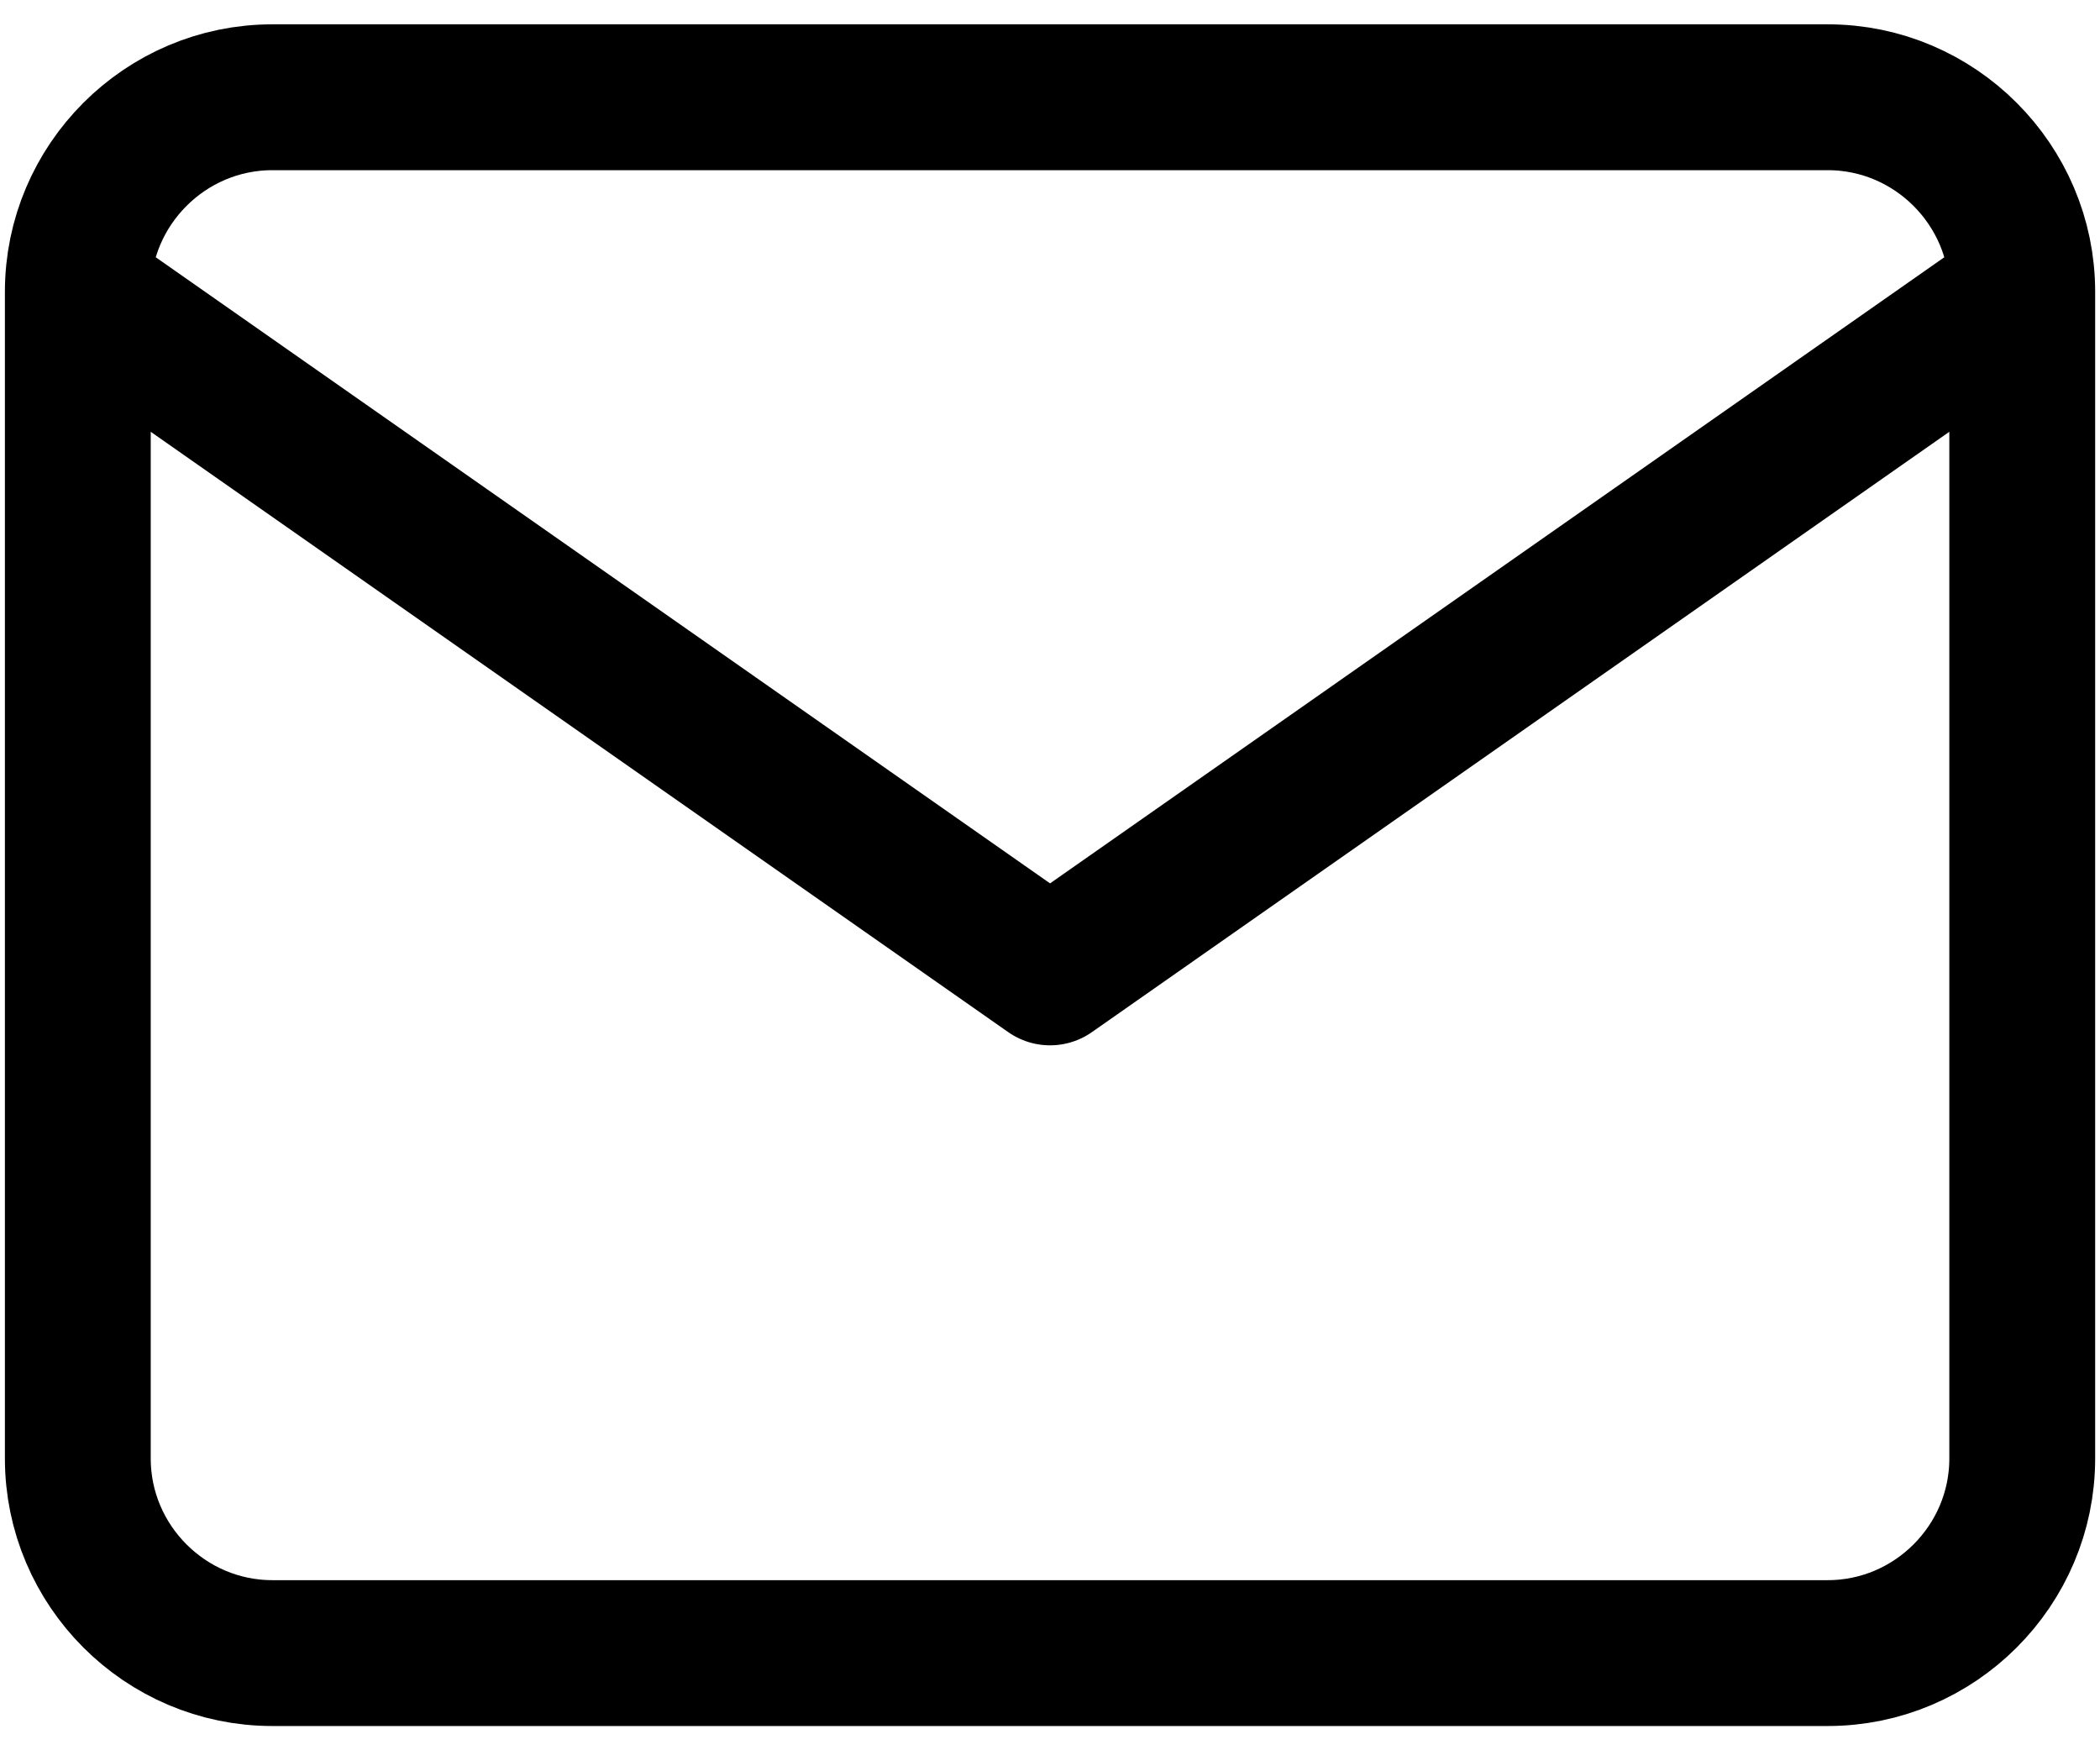 <svg xmlns="http://www.w3.org/2000/svg" width="36" height="30" viewBox="0 0 36 30" fill="none"><path d="M34.667 5C34.667 3.167 33.167 1.667 31.334 1.667H4.667C2.834 1.667 1.334 3.167 1.334 5M34.667 5V25C34.667 26.834 33.167 28.334 31.334 28.334H4.667C2.834 28.334 1.334 26.834 1.334 25V5M34.667 5L18.001 16.667L1.334 5" stroke="black" stroke-width="2.5" stroke-linecap="round" stroke-linejoin="round"></path></svg>